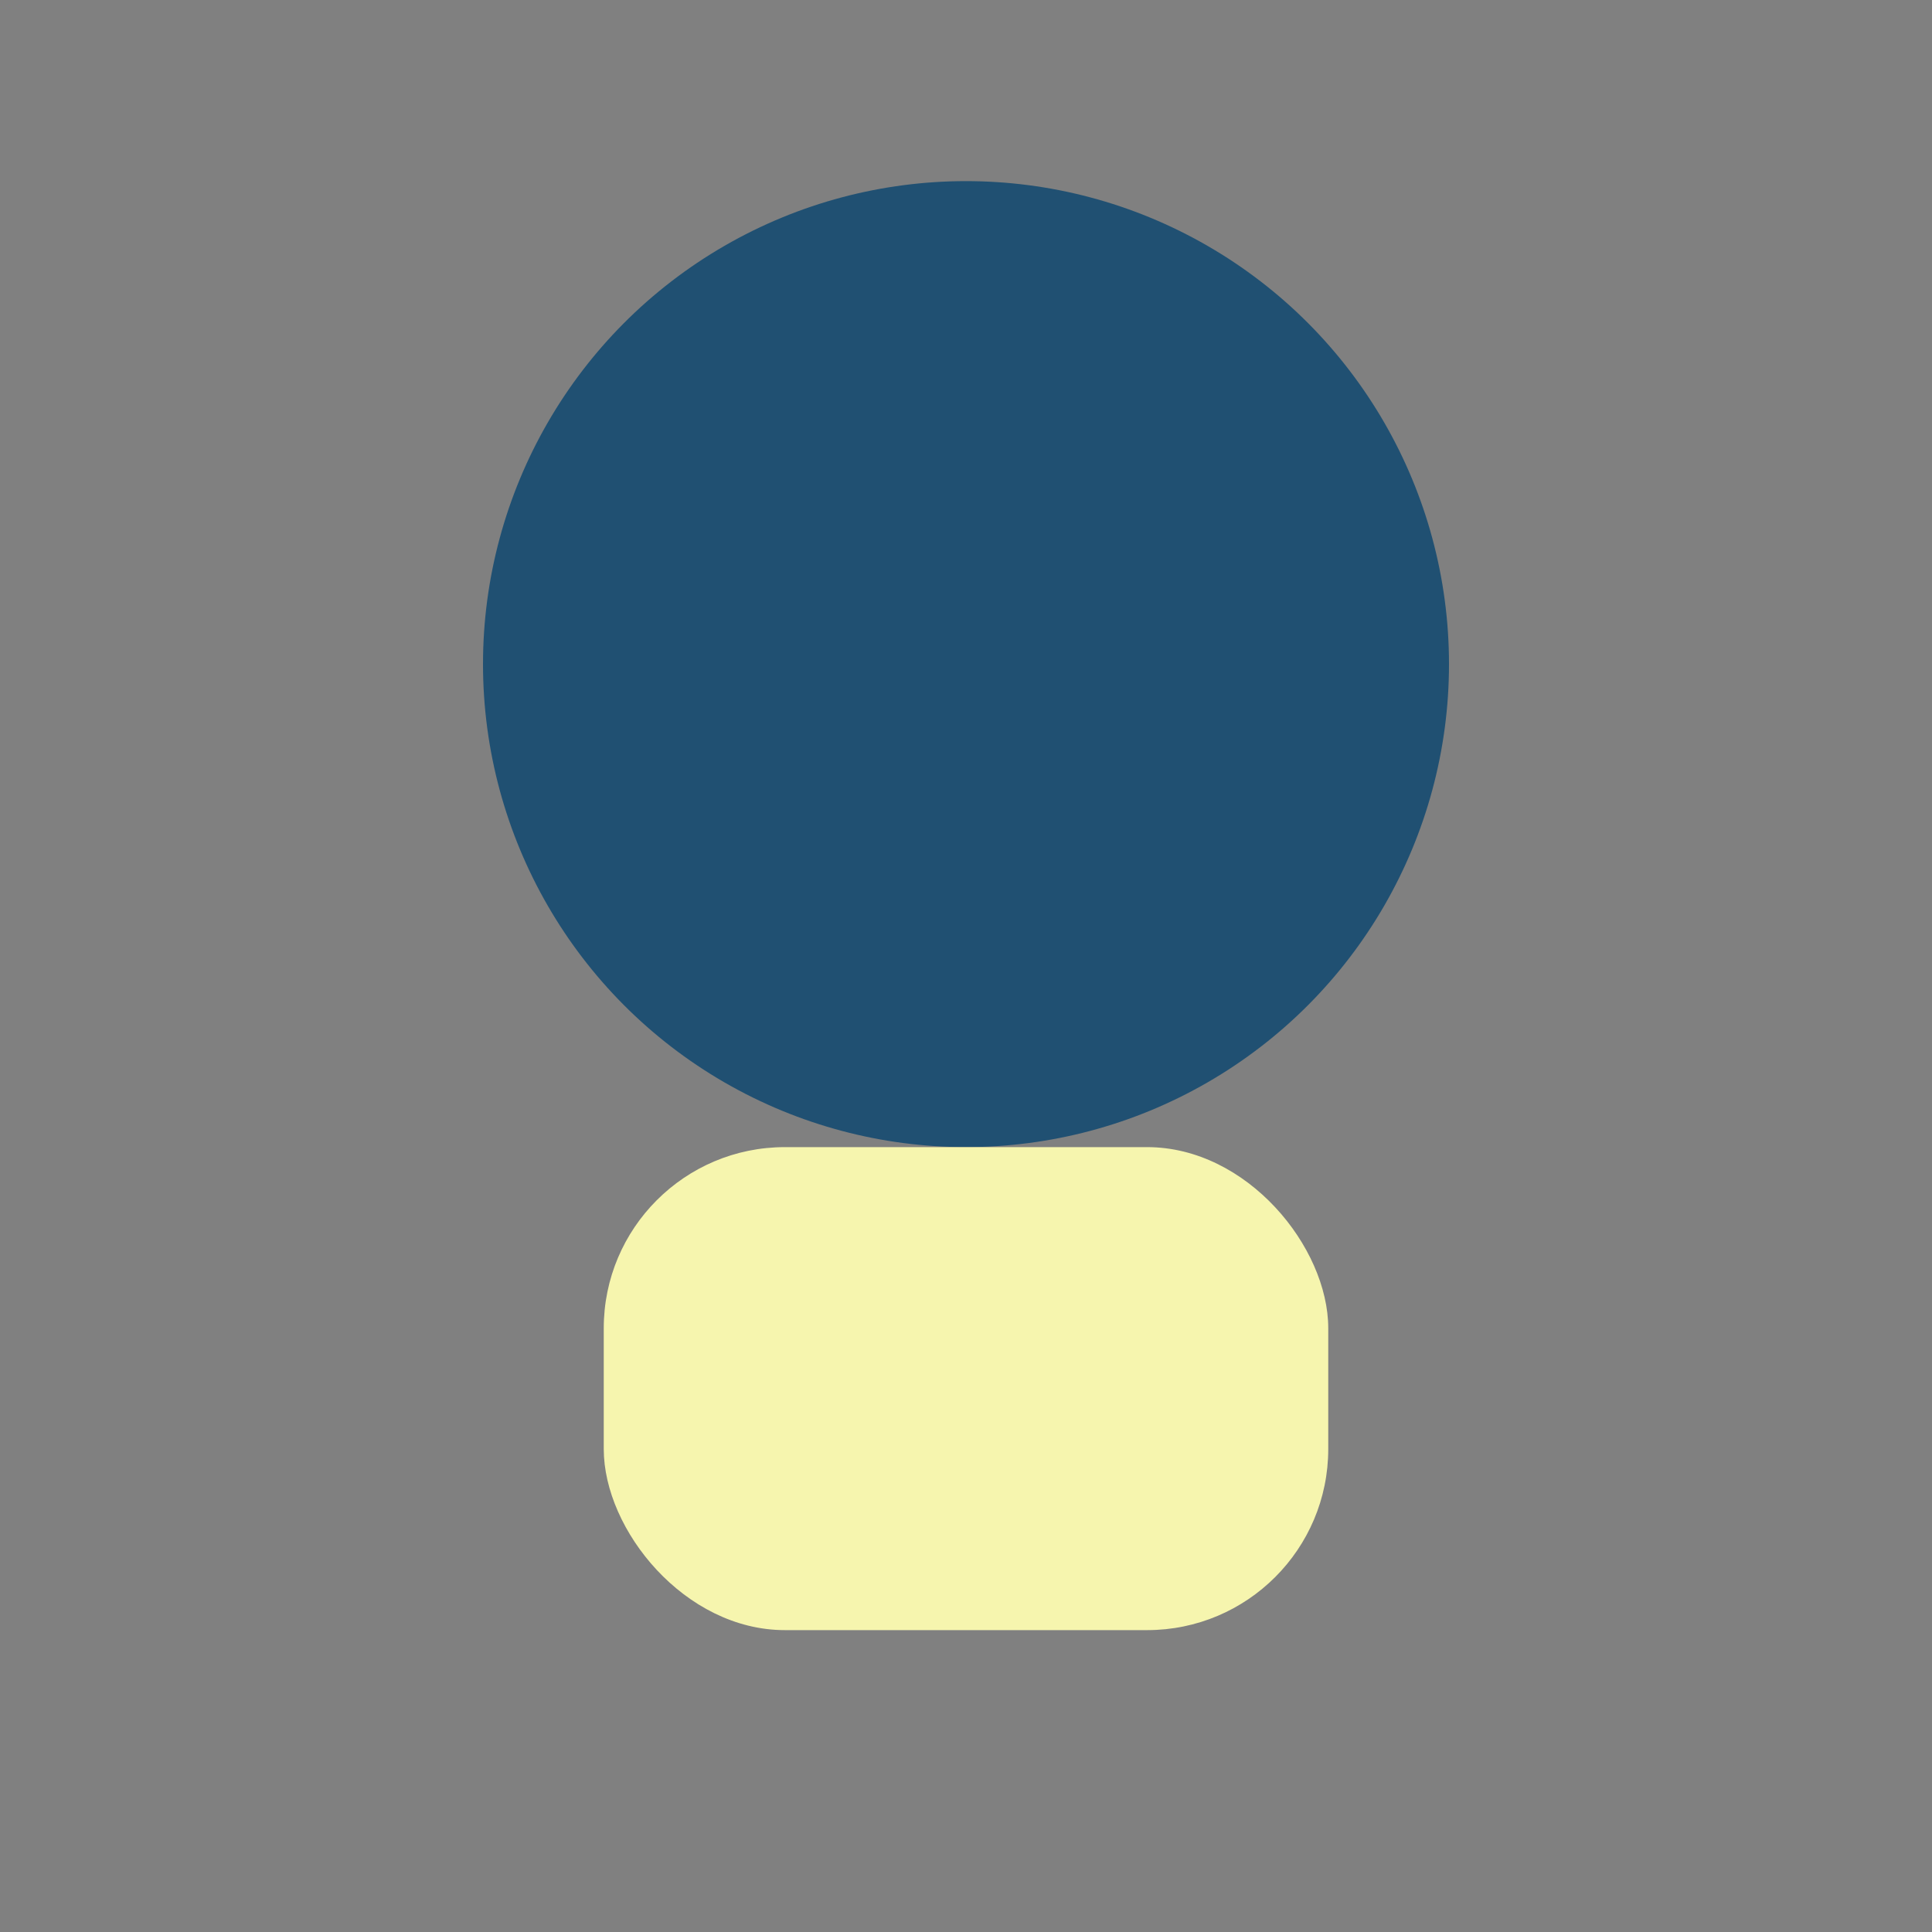 <?xml version="1.0" encoding="UTF-8"?>
<svg xmlns="http://www.w3.org/2000/svg" width="32" height="32" viewBox="0 0 32 32"><rect x="0" y="0" width="32" height="32" fill="#808080" stroke="none"/><circle cx="16" cy="11" r="8" fill="#205072"/><rect x="10" y="19" width="12" height="8" rx="3" fill="#F6F5AE"/></svg>